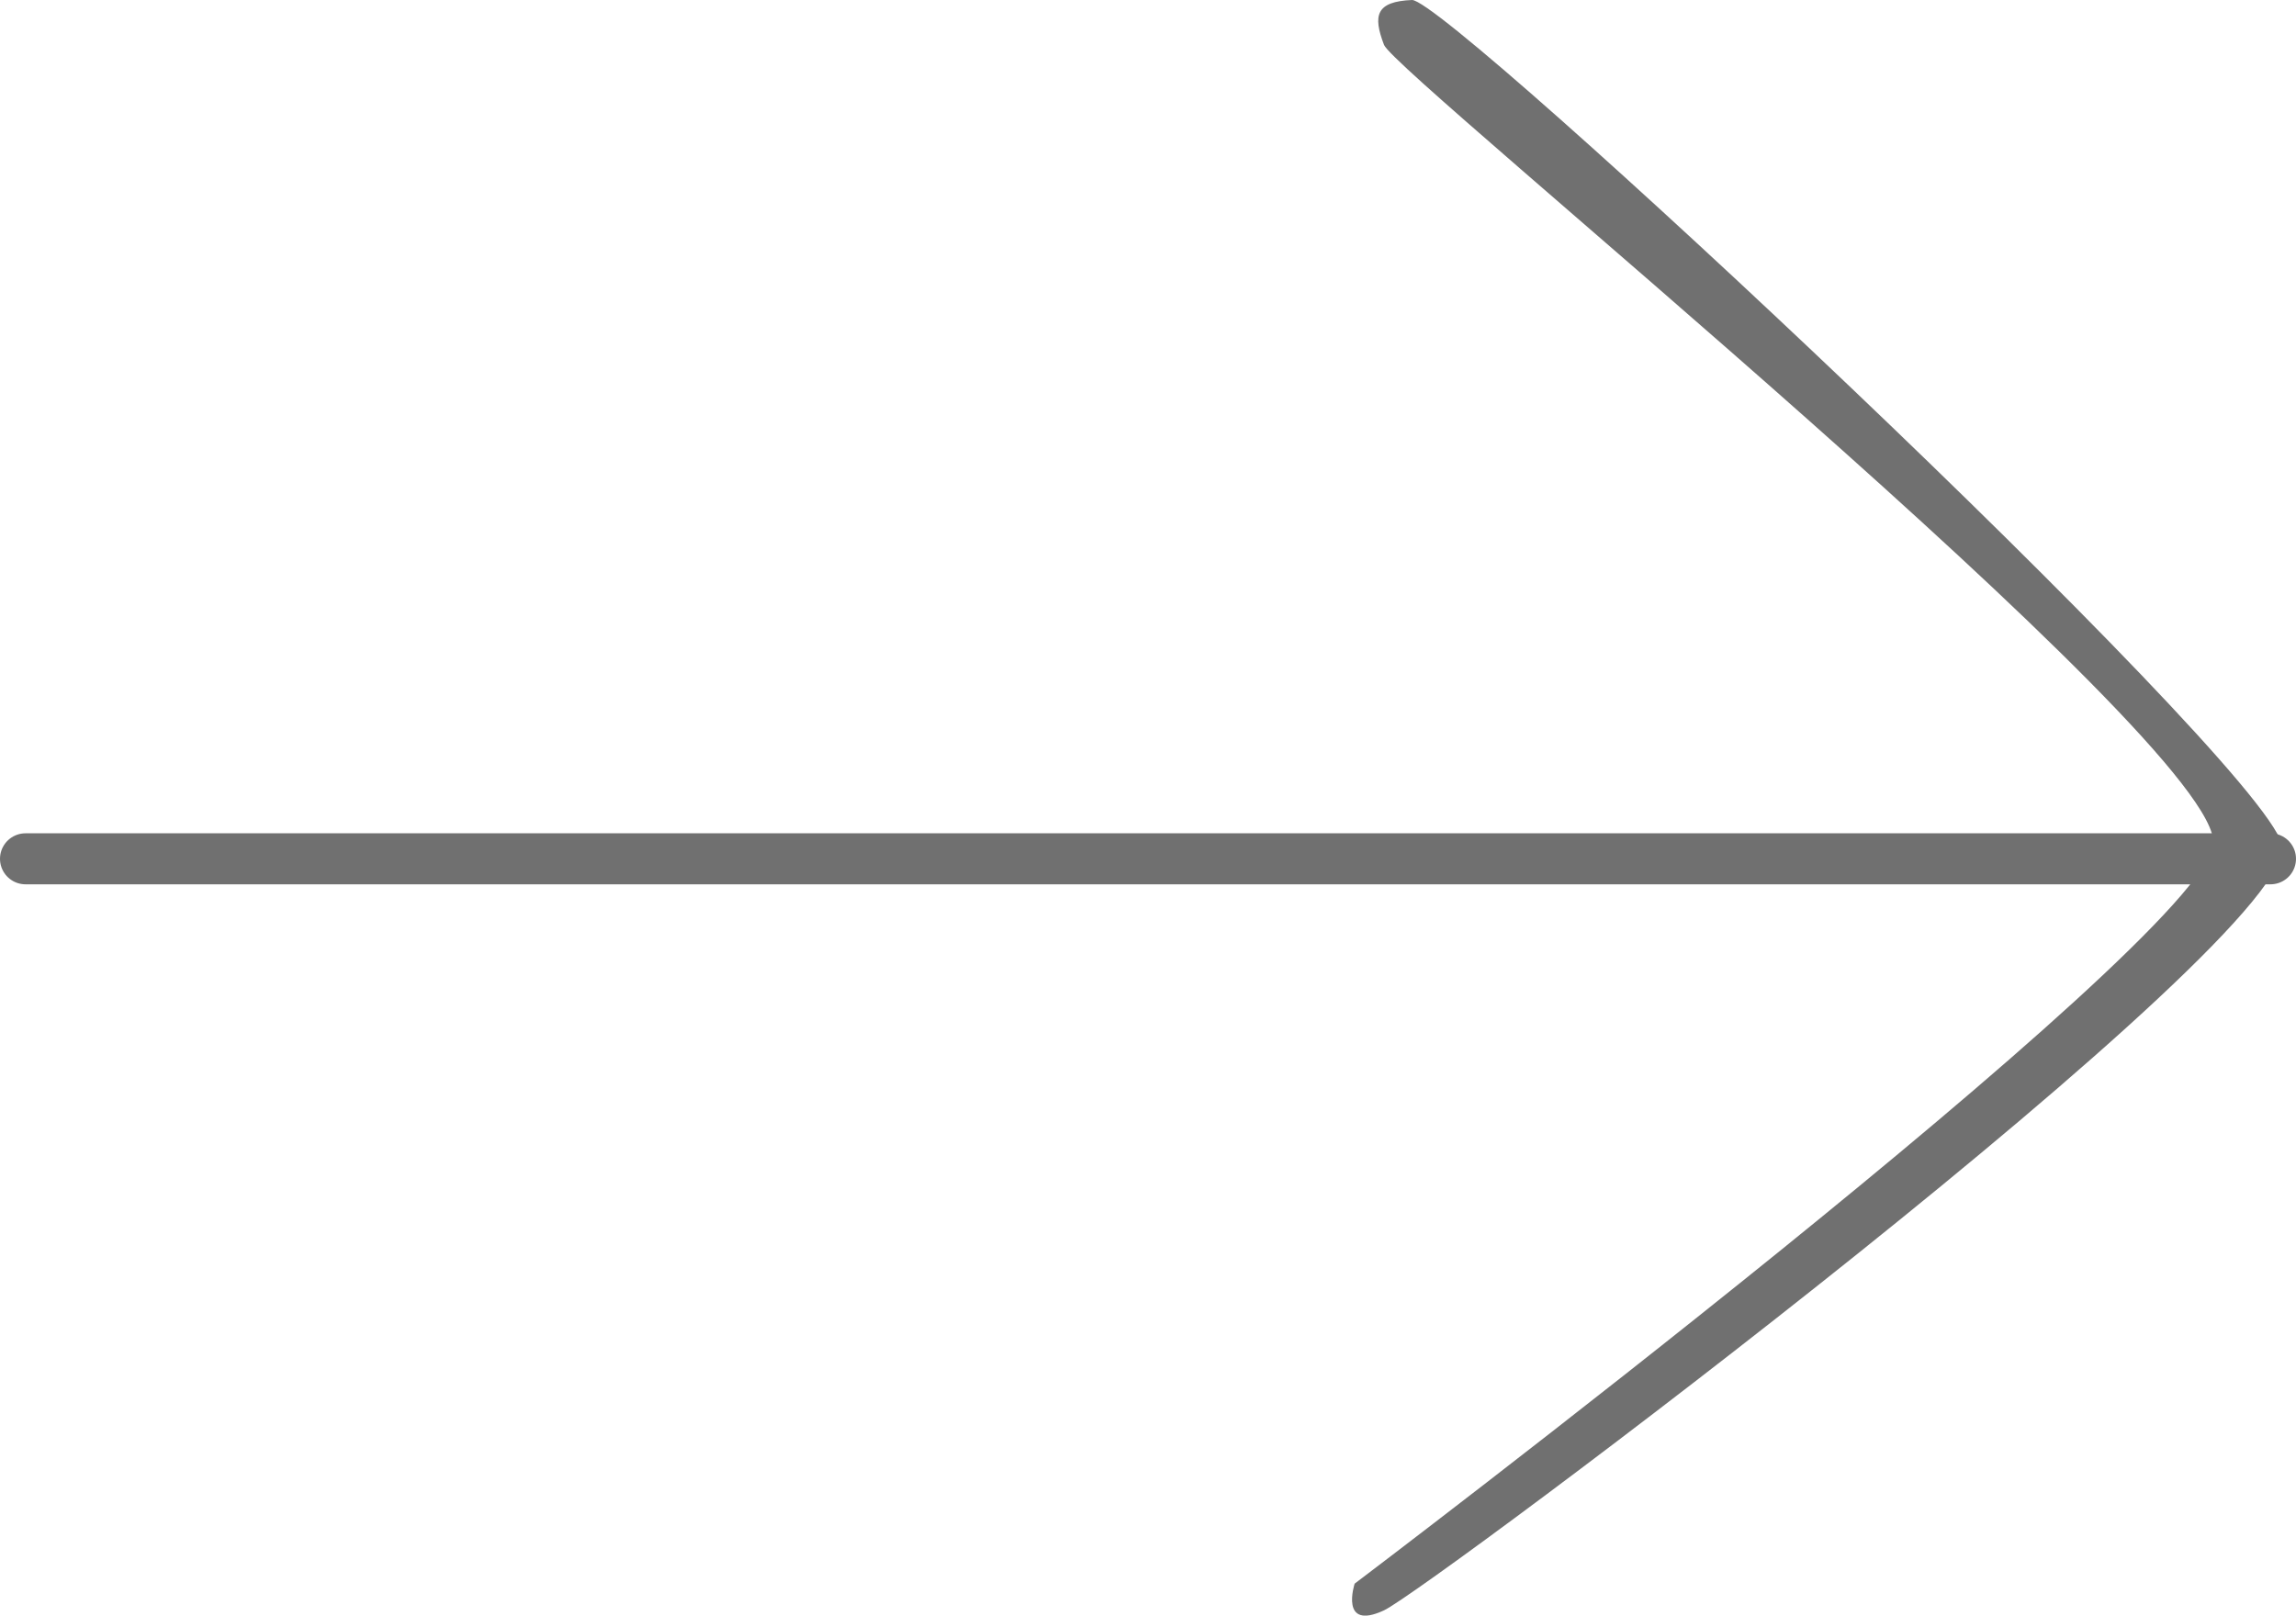 <svg xmlns="http://www.w3.org/2000/svg" width="22.5" height="15.836" viewBox="0 0 22.5 15.836">
  <g id="Pfeil_rüber_mobile" data-name="Pfeil rüber mobile" transform="translate(0.25)">
    <path id="Pfad_186" data-name="Pfad 186" d="M-696.122-316.389c-.015-.353-.15-.385-.44-.274s-6.869,8.231-7.835,8.126-7.248-8.414-7.248-8.414-.466-.152-.262.287,6.637,9.034,7.51,8.8S-696.107-316.037-696.122-316.389Z" transform="translate(329.976 -696.122) rotate(-90)" fill="#707070"/>
    <line id="Linie_5" data-name="Linie 5" x2="22" transform="translate(0 8.418)" fill="none" stroke="#707070" stroke-linecap="round" stroke-width="0.5"/>
  </g>
</svg>
